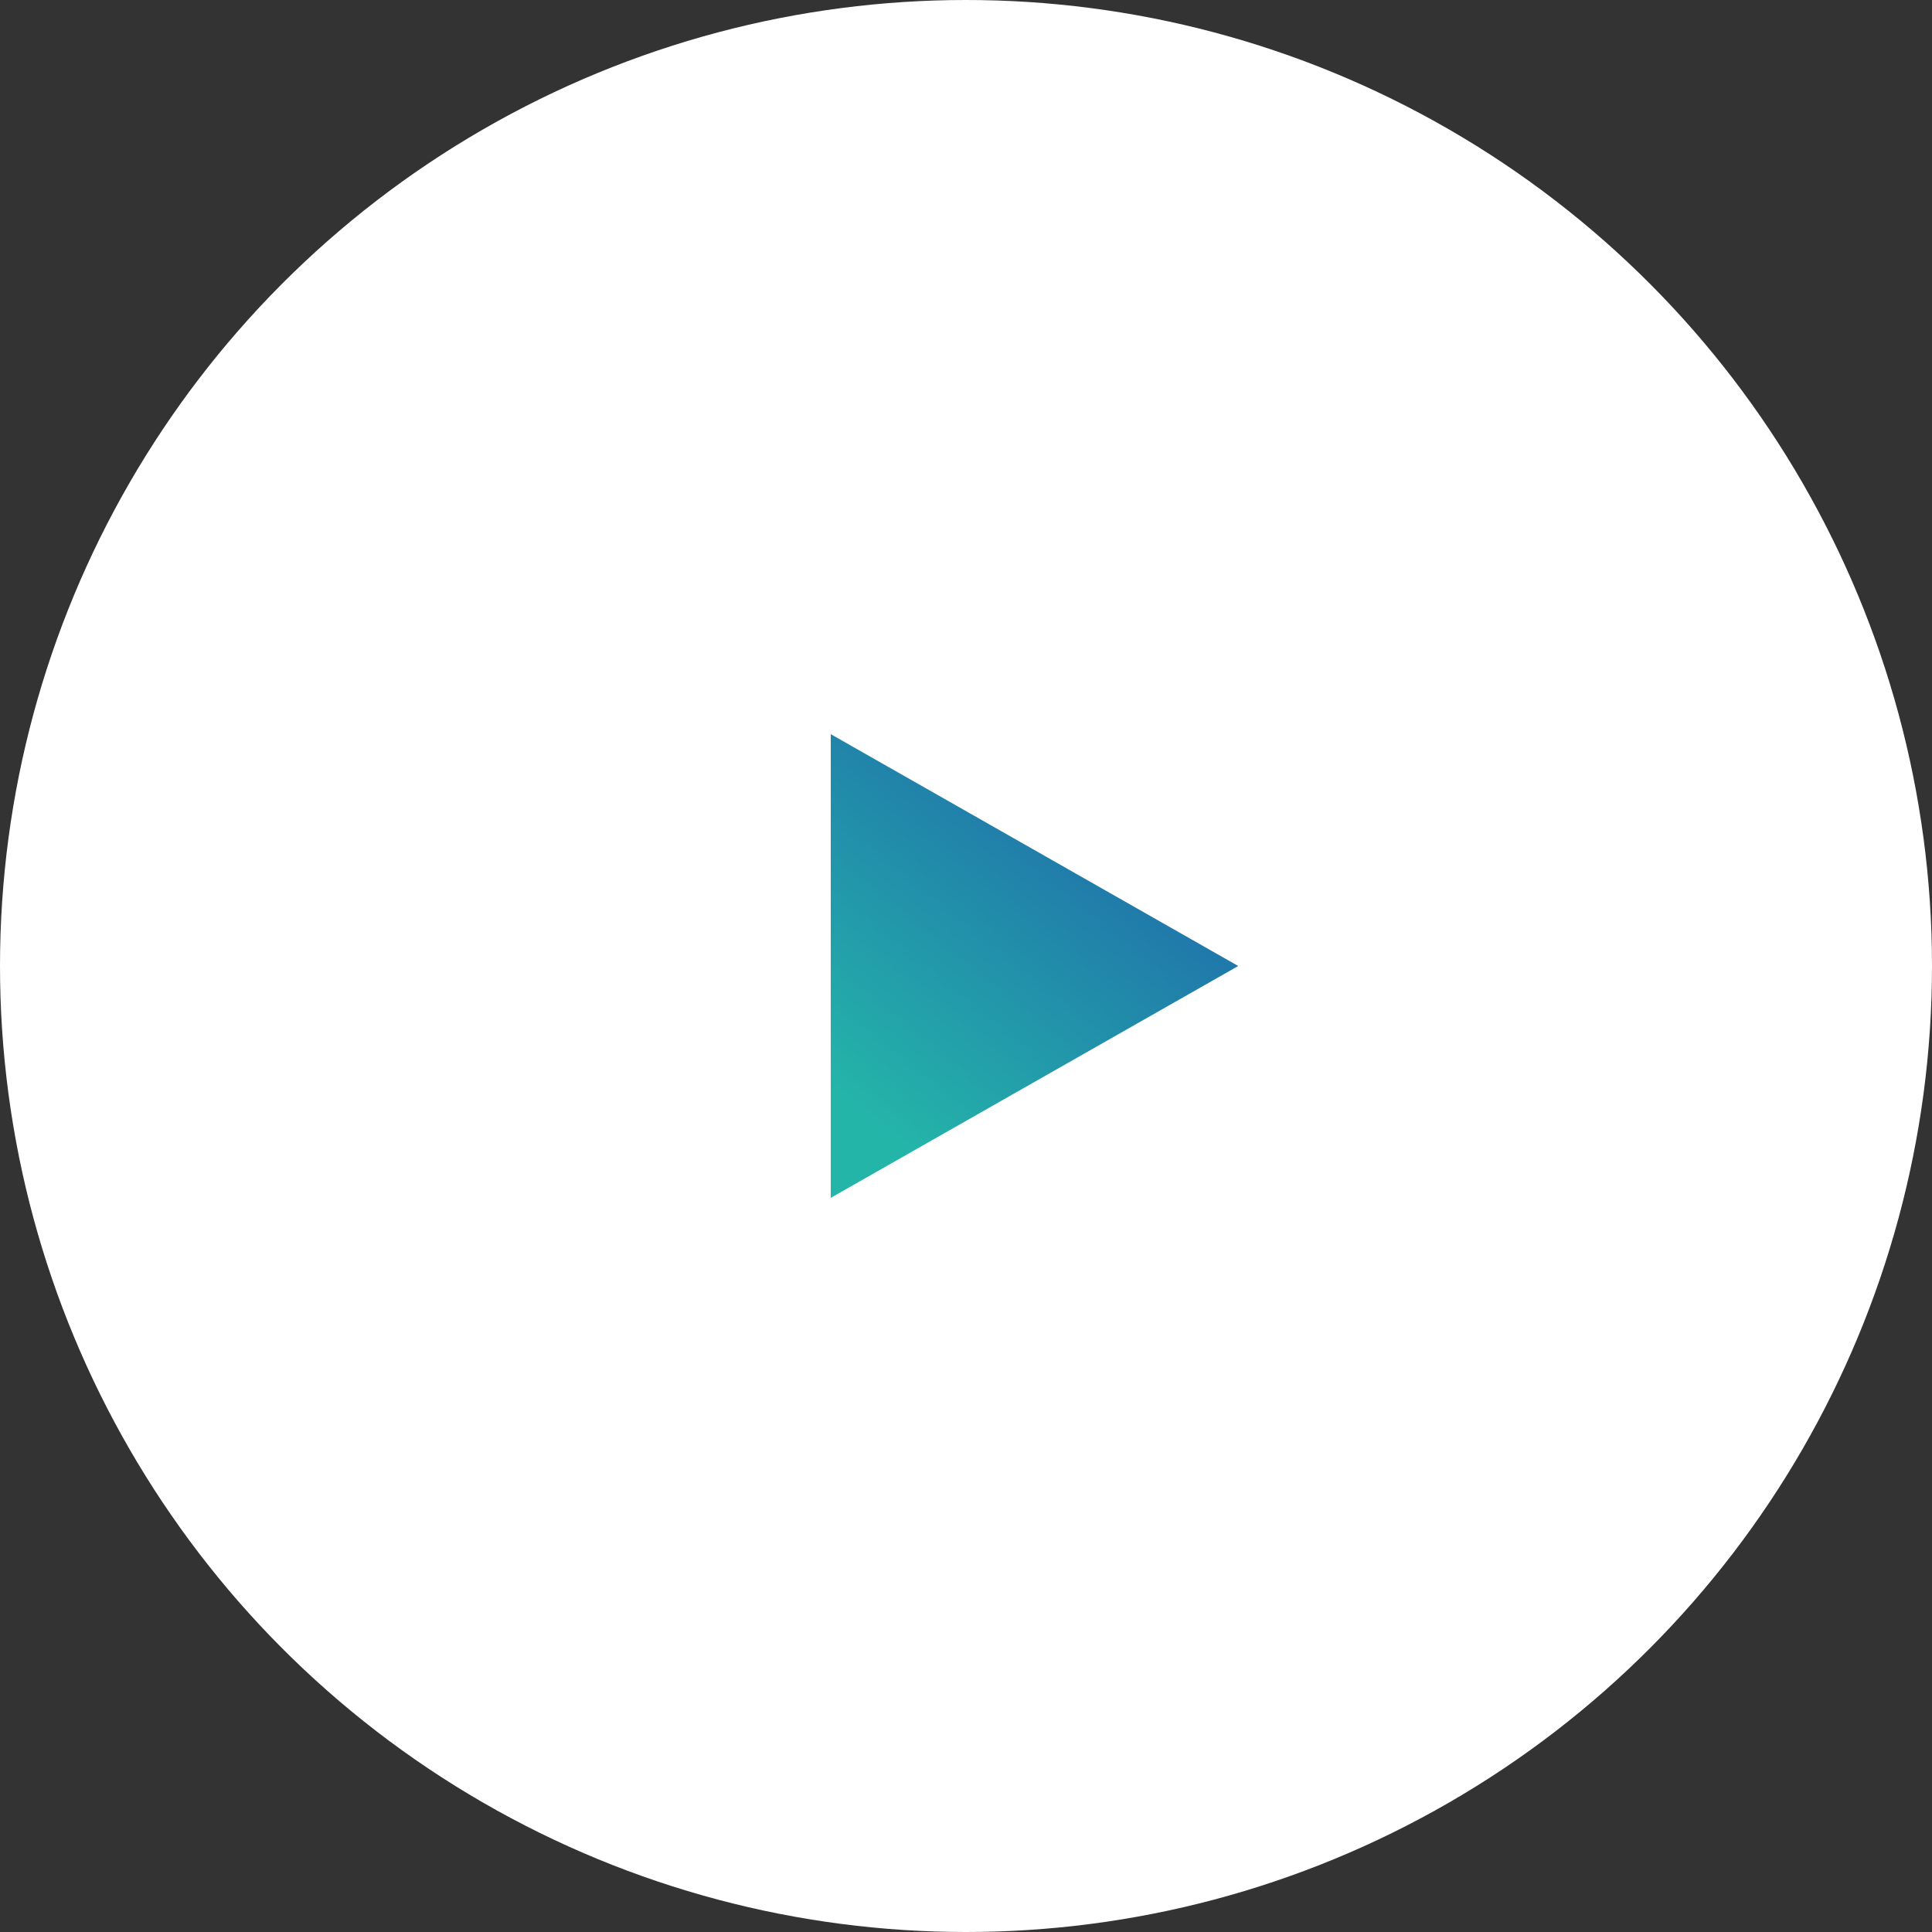<svg xmlns="http://www.w3.org/2000/svg" xmlns:xlink="http://www.w3.org/1999/xlink" width="100" height="100" viewBox="0 0 100 100"><rect x="0" y="0" width="100" height="100" fill="#333333" stroke="none"/><defs><linearGradient id="a" x1="0.089" y1="0.209" x2="0.914" y2="0.794" gradientUnits="objectBoundingBox"><stop offset="0" stop-color="#1f67ab"/><stop offset="1" stop-color="#24b5a9"/></linearGradient></defs><g transform="translate(-670 -4831)"><circle cx="50" cy="50" r="50" transform="translate(670 4831)" fill="#fff"/><path d="M12,0,24,21.091H0Z" transform="translate(734.091 4869) rotate(90)" fill="url(#a)"/></g></svg>